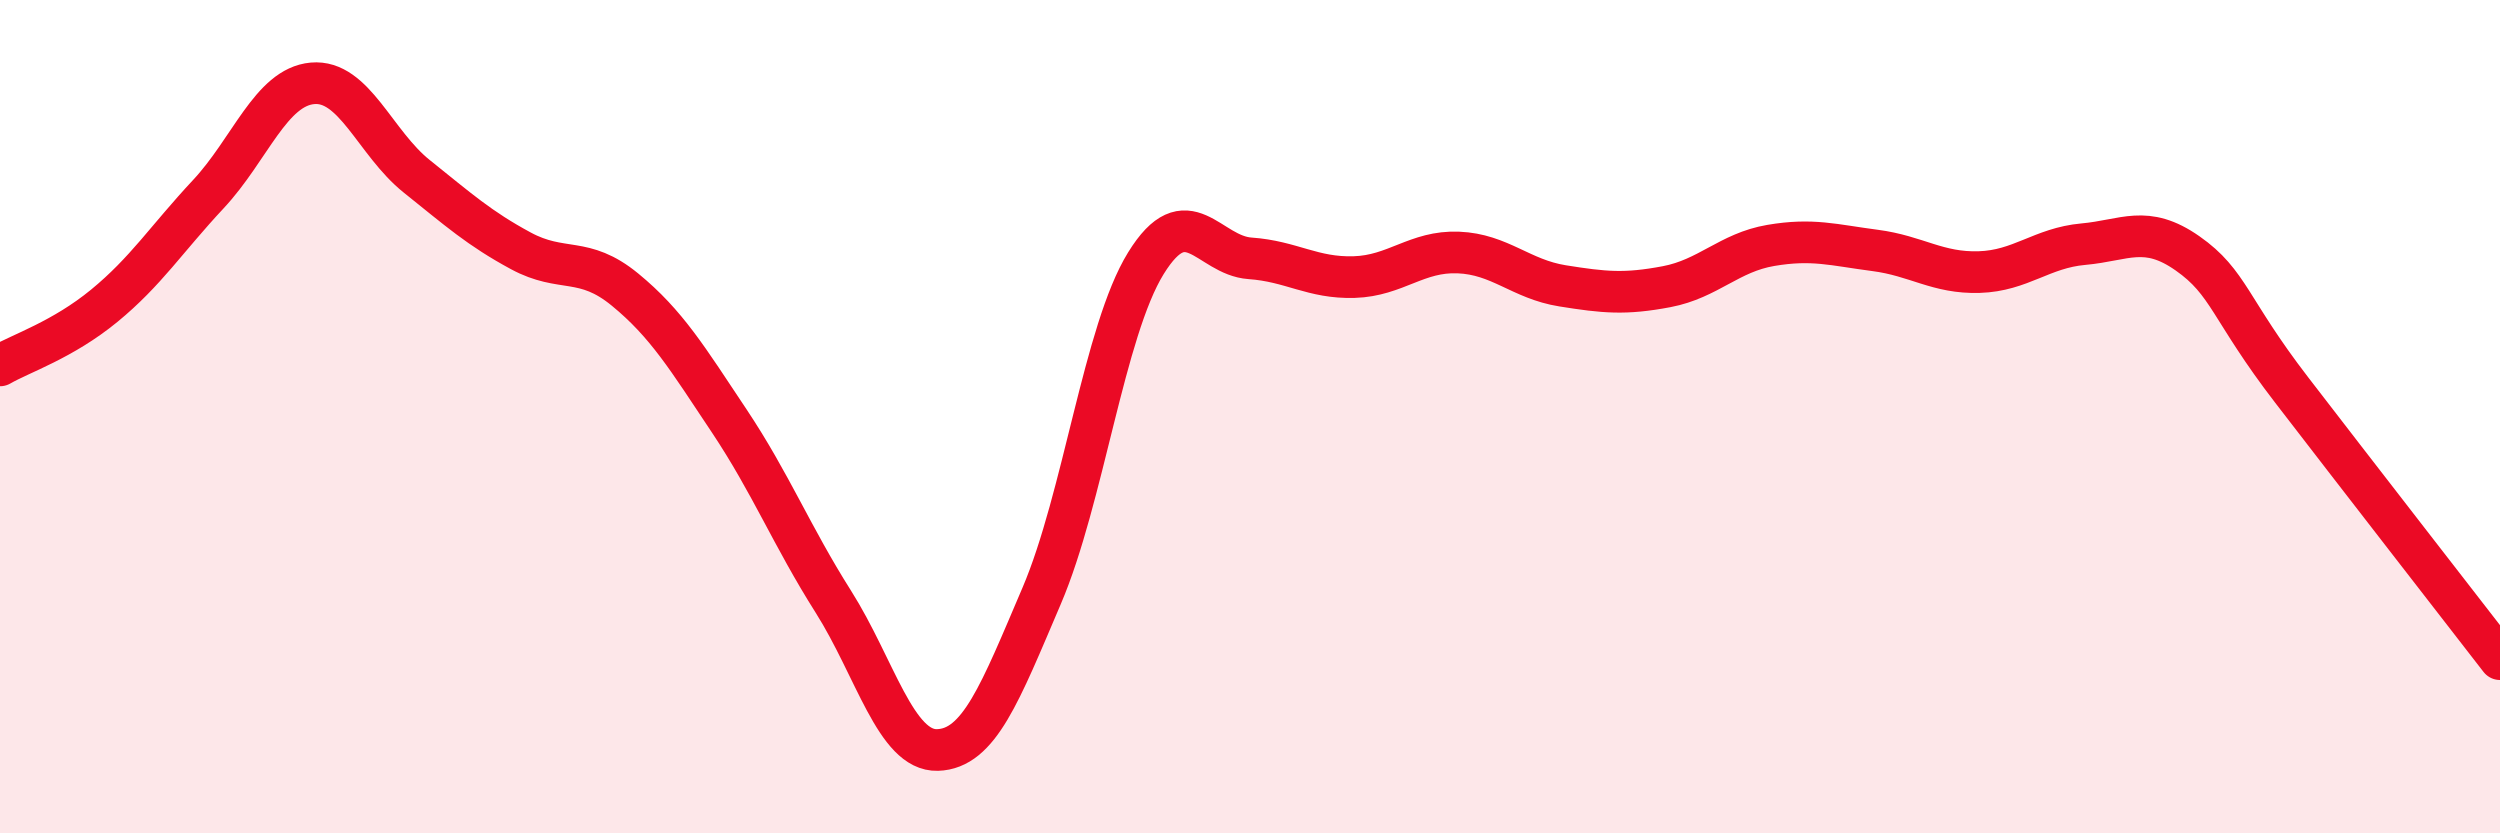 
    <svg width="60" height="20" viewBox="0 0 60 20" xmlns="http://www.w3.org/2000/svg">
      <path
        d="M 0,8.77 C 0.5,8.48 1.5,8.16 2.5,7.34 C 3.5,6.52 4,5.73 5,4.66 C 6,3.59 6.5,2.09 7.5,2 C 8.5,1.91 9,3.43 10,4.23 C 11,5.03 11.5,5.48 12.5,6.02 C 13.5,6.56 14,6.13 15,6.95 C 16,7.77 16.5,8.6 17.5,10.1 C 18.5,11.6 19,12.86 20,14.44 C 21,16.02 21.5,18.03 22.5,18 C 23.5,17.97 24,16.64 25,14.3 C 26,11.96 26.5,7.94 27.5,6.32 C 28.5,4.7 29,6.13 30,6.2 C 31,6.27 31.5,6.68 32.5,6.65 C 33.5,6.62 34,6.02 35,6.06 C 36,6.1 36.5,6.7 37.5,6.86 C 38.5,7.02 39,7.07 40,6.88 C 41,6.69 41.5,6.06 42.5,5.89 C 43.5,5.72 44,5.88 45,6.01 C 46,6.14 46.5,6.56 47.5,6.53 C 48.5,6.5 49,5.95 50,5.86 C 51,5.77 51.5,5.38 52.5,6.08 C 53.5,6.78 53.5,7.41 55,9.36 C 56.5,11.31 59,14.53 60,15.82L60 20L0 20Z"
        fill="#EB0A25"
        opacity="0.1"
        stroke-linecap="round"
        stroke-linejoin="round"
      />
      <path
        d="M 0,8.77 C 0.5,8.48 1.5,8.16 2.5,7.34 C 3.5,6.52 4,5.73 5,4.66 C 6,3.59 6.5,2.09 7.5,2 C 8.5,1.91 9,3.43 10,4.23 C 11,5.03 11.5,5.48 12.5,6.02 C 13.5,6.56 14,6.13 15,6.95 C 16,7.77 16.5,8.6 17.5,10.1 C 18.5,11.6 19,12.86 20,14.44 C 21,16.02 21.5,18.03 22.5,18 C 23.5,17.97 24,16.64 25,14.3 C 26,11.96 26.5,7.94 27.5,6.32 C 28.5,4.7 29,6.13 30,6.2 C 31,6.27 31.5,6.68 32.5,6.65 C 33.5,6.62 34,6.02 35,6.06 C 36,6.1 36.5,6.7 37.5,6.86 C 38.5,7.02 39,7.07 40,6.88 C 41,6.69 41.5,6.06 42.5,5.89 C 43.5,5.72 44,5.88 45,6.01 C 46,6.14 46.5,6.56 47.5,6.53 C 48.5,6.5 49,5.95 50,5.86 C 51,5.77 51.5,5.38 52.5,6.08 C 53.5,6.78 53.5,7.41 55,9.36 C 56.5,11.31 59,14.53 60,15.82"
        stroke="#EB0A25"
        stroke-width="1"
        fill="none"
        stroke-linecap="round"
        stroke-linejoin="round"
      />
    </svg>
  